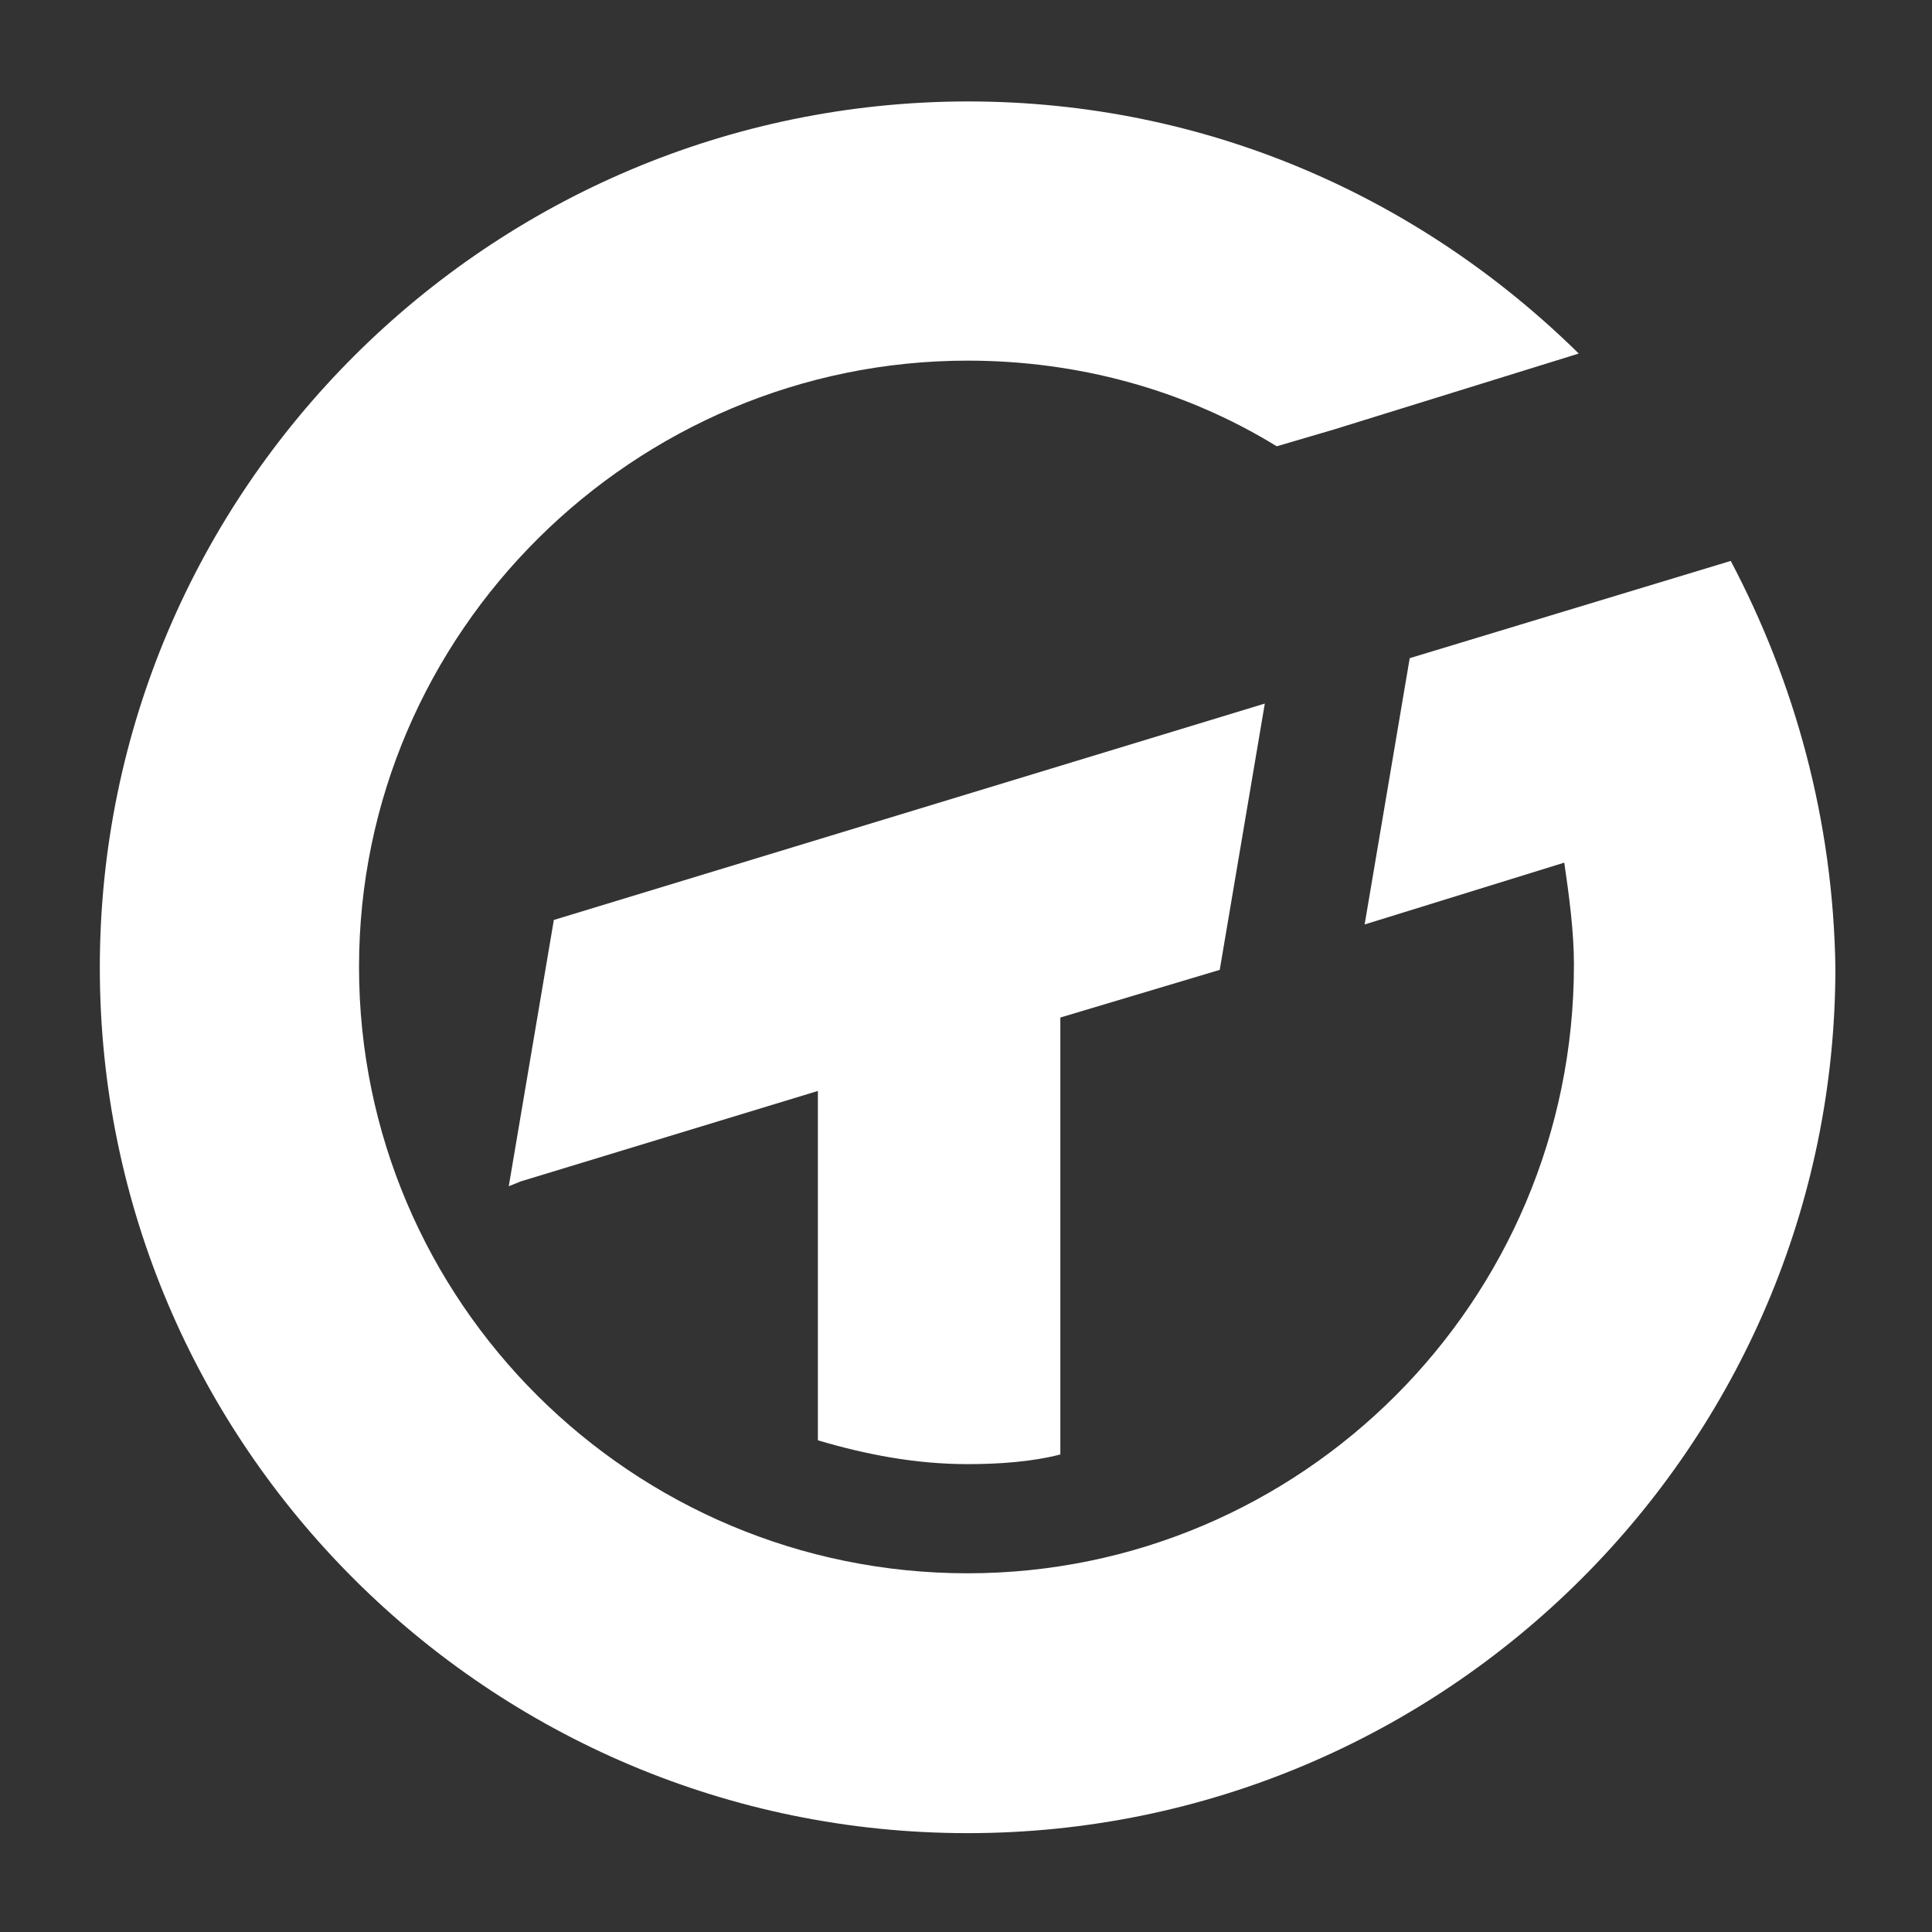 <?xml version="1.0" encoding="utf-8"?>
<svg version="1.1" xmlns="http://www.w3.org/2000/svg" xmlns:xlink="http://www.w3.org/1999/xlink" x="0px" y="0px" width="600px" height="600px" viewBox="0 0 600 600" style="enable-background:new 0 0 600 600;" xml:space="preserve">
<style type="text/css">
.st0{fill:#FFF;}
.st1{fill:#333;}
</style>
<rect class="st0" width="600" height="600"/>
<rect class="st1" width="600" height="600"/>
<path class="st0" d="M537.5,174.2l-65.7,19.9l-34,10.3l-14,82.7l62-19.2c1.5,10.3,3,21.4,3,31.7c0,104.8-84.9,189-188.3,189 c-104.1,0-189-84.2-189-188.3s85.6-188.3,189-188.3c34,0,67.2,8.9,96,26.6l17.7-5.2l76.1-23.6c-49.5-48.7-115.9-78.3-189.8-78.3 C152.1,31.7,31,152.1,31,300.5s121.1,268.8,269.5,268.8S570,448.9,570,300.5C569.3,254.7,557.4,211.9,537.5,174.2z"/>
<path class="st0" d="M172,285.7l-14,82.7l3.7-1.5l0,0l92.3-28.1v108.5c14.8,4.4,30.3,7.4,46.5,7.4c9.6,0,19.9-0.7,28.8-3V316 l49.5-14.8l14-82.7L172,285.7z"/>
</svg>
